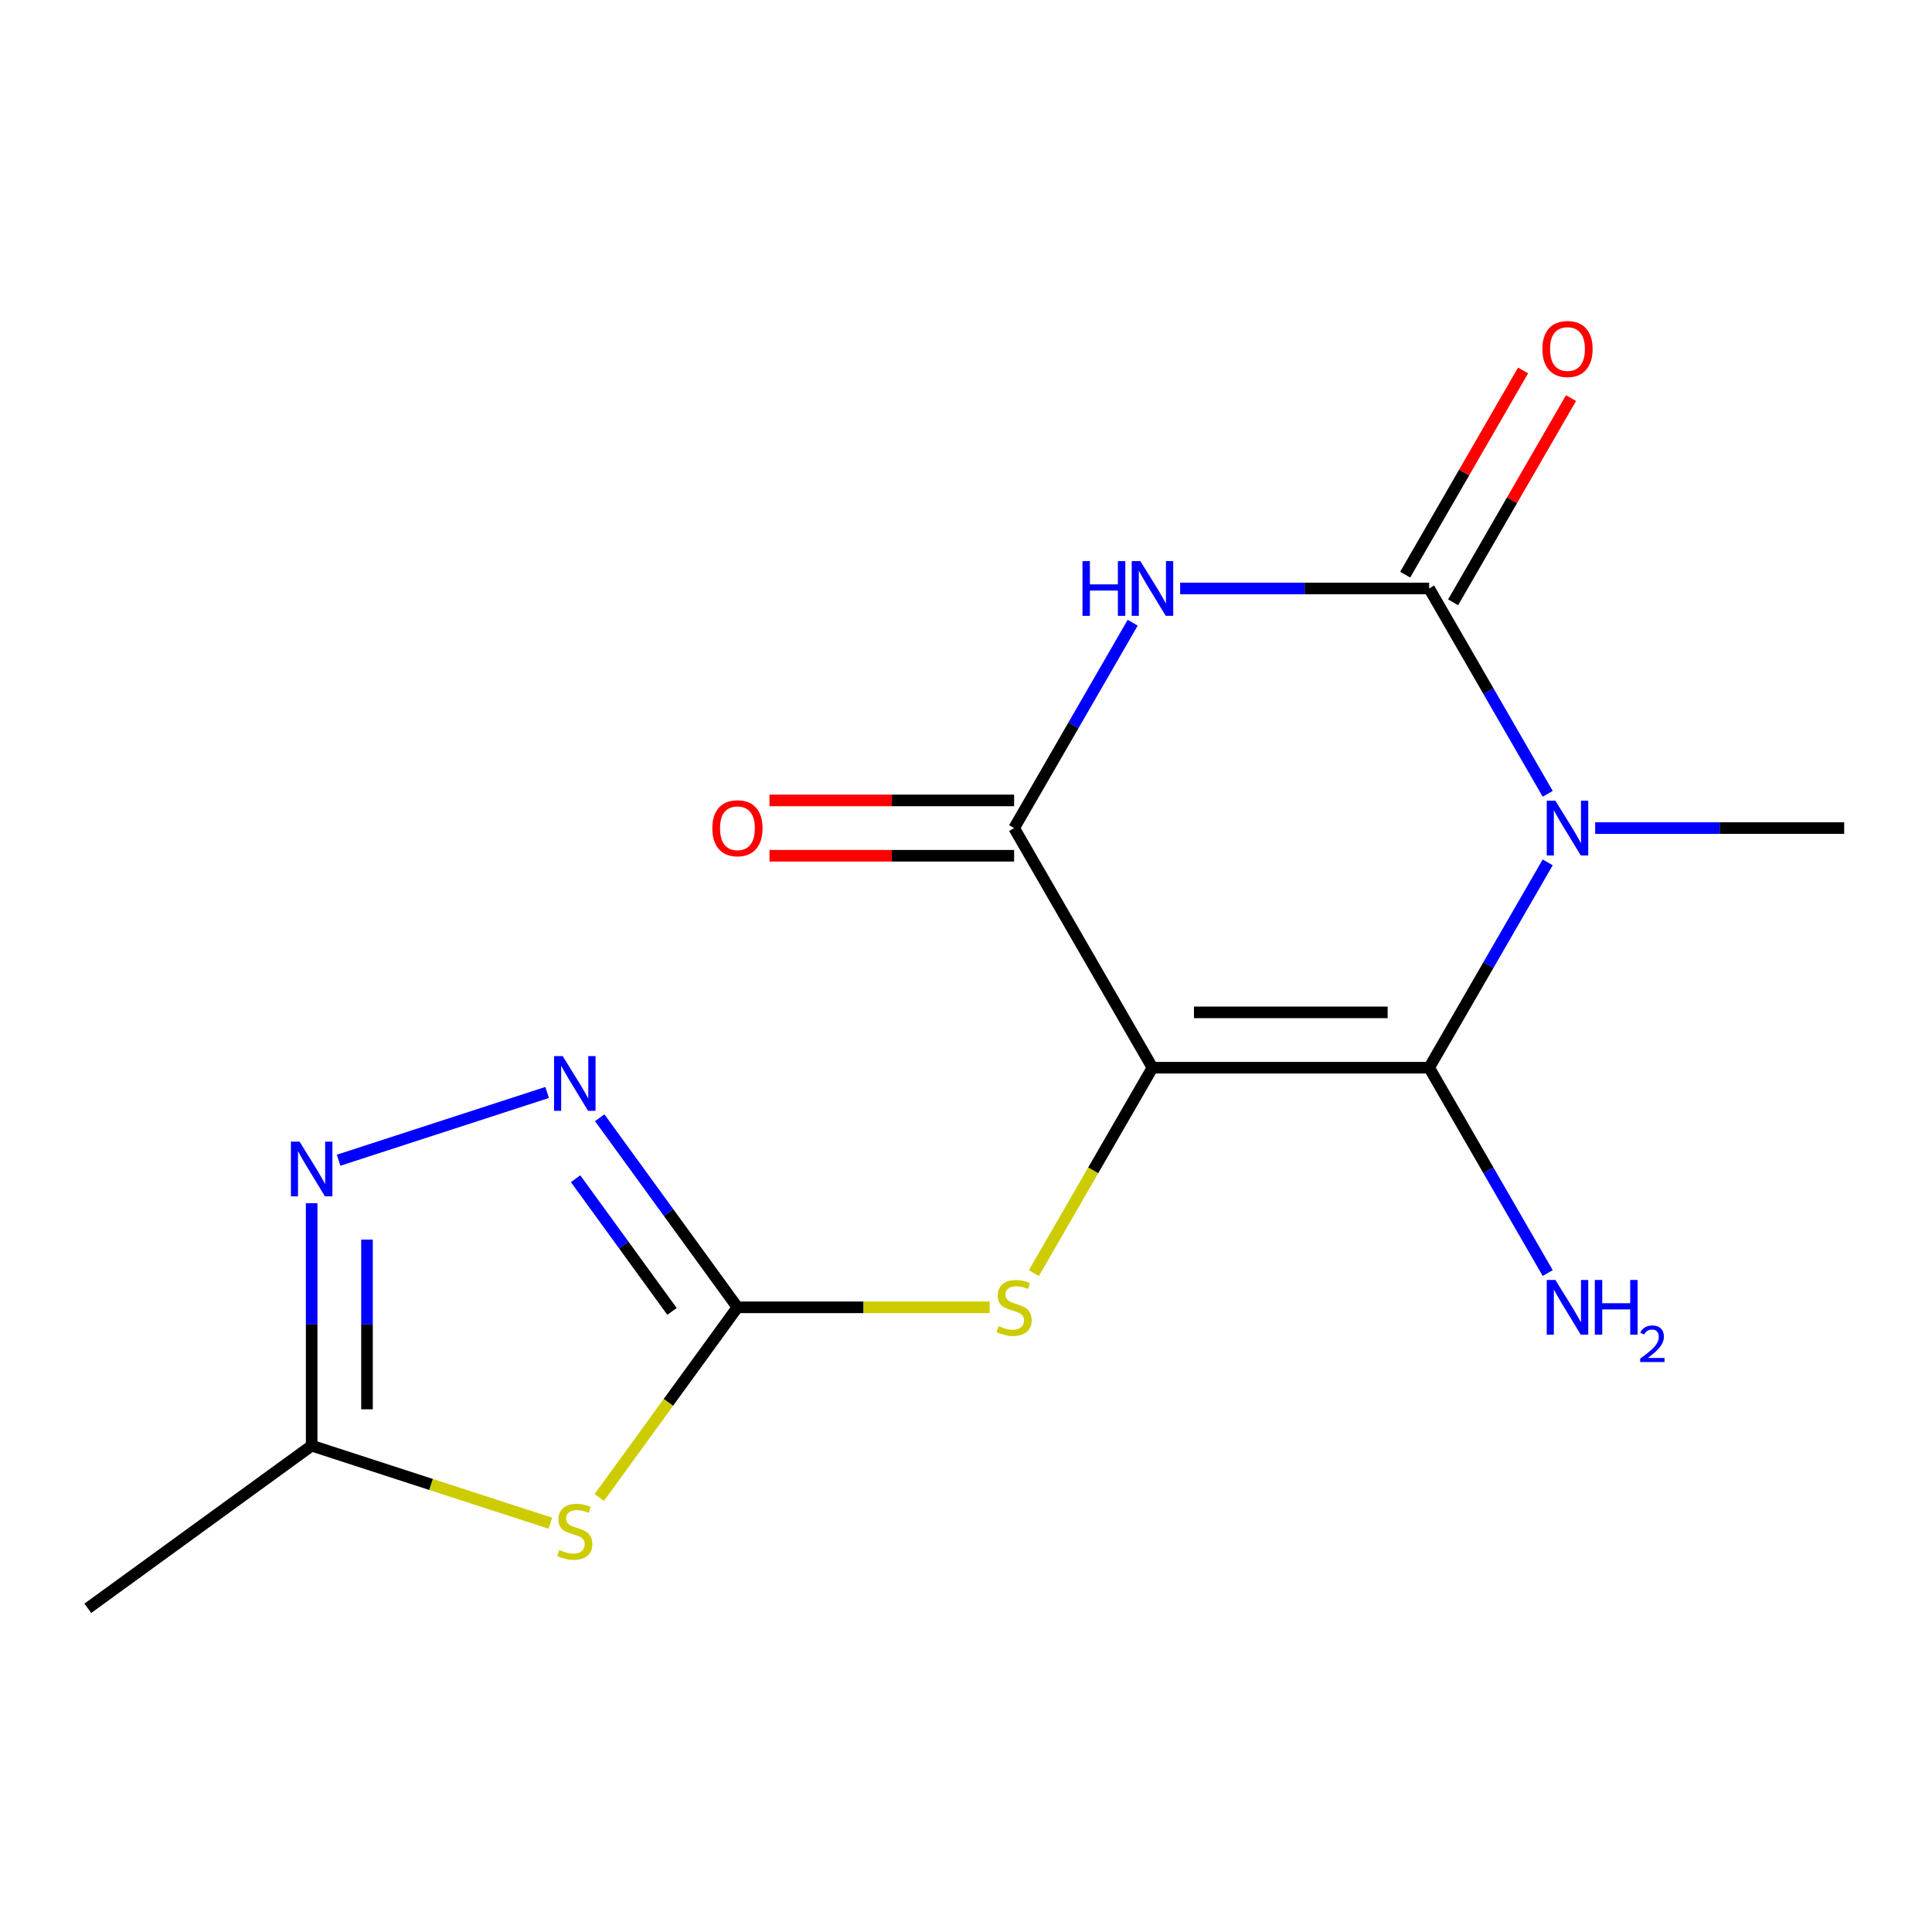 <?xml version='1.0' encoding='iso-8859-1'?>
<svg version='1.1' baseProfile='full'
              xmlns='http://www.w3.org/2000/svg'
                      xmlns:rdkit='http://www.rdkit.org/xml'
                      xmlns:xlink='http://www.w3.org/1999/xlink'
                  xml:space='preserve'
width='1000px' height='1000px' viewBox='0 0 1000 1000'>
<!-- END OF HEADER -->
<rect style='opacity:1.0;fill:#FFFFFF;stroke:none' width='1000' height='1000' x='0' y='0'> </rect>
<path class='bond-1' d='M 596.515,552.642 L 739.727,552.642' style='fill:none;fill-rule:evenodd;stroke:#000000;stroke-width:6px;stroke-linecap:butt;stroke-linejoin:miter;stroke-opacity:1' />
<path class='bond-1' d='M 617.997,524 L 718.245,524' style='fill:none;fill-rule:evenodd;stroke:#000000;stroke-width:6px;stroke-linecap:butt;stroke-linejoin:miter;stroke-opacity:1' />
<path class='bond-4' d='M 596.515,552.642 L 524.909,428.617' style='fill:none;fill-rule:evenodd;stroke:#000000;stroke-width:6px;stroke-linecap:butt;stroke-linejoin:miter;stroke-opacity:1' />
<path class='bond-9' d='M 596.515,552.642 L 565.822,605.805' style='fill:none;fill-rule:evenodd;stroke:#000000;stroke-width:6px;stroke-linecap:butt;stroke-linejoin:miter;stroke-opacity:1' />
<path class='bond-9' d='M 565.822,605.805 L 535.128,658.968' style='fill:none;fill-rule:evenodd;stroke:#CCCC00;stroke-width:6px;stroke-linecap:butt;stroke-linejoin:miter;stroke-opacity:1' />
<path class='bond-0' d='M 801.091,446.357 L 770.409,499.5' style='fill:none;fill-rule:evenodd;stroke:#0000FF;stroke-width:6px;stroke-linecap:butt;stroke-linejoin:miter;stroke-opacity:1' />
<path class='bond-0' d='M 770.409,499.5 L 739.727,552.642' style='fill:none;fill-rule:evenodd;stroke:#000000;stroke-width:6px;stroke-linecap:butt;stroke-linejoin:miter;stroke-opacity:1' />
<path class='bond-14' d='M 825.654,428.617 L 890.1,428.617' style='fill:none;fill-rule:evenodd;stroke:#0000FF;stroke-width:6px;stroke-linecap:butt;stroke-linejoin:miter;stroke-opacity:1' />
<path class='bond-14' d='M 890.1,428.617 L 954.545,428.617' style='fill:none;fill-rule:evenodd;stroke:#000000;stroke-width:6px;stroke-linecap:butt;stroke-linejoin:miter;stroke-opacity:1' />
<path class='bond-16' d='M 801.091,410.877 L 770.409,357.734' style='fill:none;fill-rule:evenodd;stroke:#0000FF;stroke-width:6px;stroke-linecap:butt;stroke-linejoin:miter;stroke-opacity:1' />
<path class='bond-16' d='M 770.409,357.734 L 739.727,304.592' style='fill:none;fill-rule:evenodd;stroke:#000000;stroke-width:6px;stroke-linecap:butt;stroke-linejoin:miter;stroke-opacity:1' />
<path class='bond-13' d='M 739.727,552.642 L 770.409,605.785' style='fill:none;fill-rule:evenodd;stroke:#000000;stroke-width:6px;stroke-linecap:butt;stroke-linejoin:miter;stroke-opacity:1' />
<path class='bond-13' d='M 770.409,605.785 L 801.091,658.928' style='fill:none;fill-rule:evenodd;stroke:#0000FF;stroke-width:6px;stroke-linecap:butt;stroke-linejoin:miter;stroke-opacity:1' />
<path class='bond-2' d='M 739.727,304.592 L 675.281,304.592' style='fill:none;fill-rule:evenodd;stroke:#000000;stroke-width:6px;stroke-linecap:butt;stroke-linejoin:miter;stroke-opacity:1' />
<path class='bond-2' d='M 675.281,304.592 L 610.835,304.592' style='fill:none;fill-rule:evenodd;stroke:#0000FF;stroke-width:6px;stroke-linecap:butt;stroke-linejoin:miter;stroke-opacity:1' />
<path class='bond-11' d='M 752.13,311.752 L 782.638,258.91' style='fill:none;fill-rule:evenodd;stroke:#000000;stroke-width:6px;stroke-linecap:butt;stroke-linejoin:miter;stroke-opacity:1' />
<path class='bond-11' d='M 782.638,258.91 L 813.147,206.067' style='fill:none;fill-rule:evenodd;stroke:#FF0000;stroke-width:6px;stroke-linecap:butt;stroke-linejoin:miter;stroke-opacity:1' />
<path class='bond-11' d='M 727.325,297.431 L 757.833,244.588' style='fill:none;fill-rule:evenodd;stroke:#000000;stroke-width:6px;stroke-linecap:butt;stroke-linejoin:miter;stroke-opacity:1' />
<path class='bond-11' d='M 757.833,244.588 L 788.342,191.746' style='fill:none;fill-rule:evenodd;stroke:#FF0000;stroke-width:6px;stroke-linecap:butt;stroke-linejoin:miter;stroke-opacity:1' />
<path class='bond-3' d='M 586.273,322.332 L 555.591,375.474' style='fill:none;fill-rule:evenodd;stroke:#0000FF;stroke-width:6px;stroke-linecap:butt;stroke-linejoin:miter;stroke-opacity:1' />
<path class='bond-3' d='M 555.591,375.474 L 524.909,428.617' style='fill:none;fill-rule:evenodd;stroke:#000000;stroke-width:6px;stroke-linecap:butt;stroke-linejoin:miter;stroke-opacity:1' />
<path class='bond-12' d='M 524.909,414.296 L 461.593,414.296' style='fill:none;fill-rule:evenodd;stroke:#000000;stroke-width:6px;stroke-linecap:butt;stroke-linejoin:miter;stroke-opacity:1' />
<path class='bond-12' d='M 461.593,414.296 L 398.277,414.296' style='fill:none;fill-rule:evenodd;stroke:#FF0000;stroke-width:6px;stroke-linecap:butt;stroke-linejoin:miter;stroke-opacity:1' />
<path class='bond-12' d='M 524.909,442.938 L 461.593,442.938' style='fill:none;fill-rule:evenodd;stroke:#000000;stroke-width:6px;stroke-linecap:butt;stroke-linejoin:miter;stroke-opacity:1' />
<path class='bond-12' d='M 461.593,442.938 L 398.277,442.938' style='fill:none;fill-rule:evenodd;stroke:#FF0000;stroke-width:6px;stroke-linecap:butt;stroke-linejoin:miter;stroke-opacity:1' />
<path class='bond-5' d='M 381.697,676.668 L 446.973,676.668' style='fill:none;fill-rule:evenodd;stroke:#000000;stroke-width:6px;stroke-linecap:butt;stroke-linejoin:miter;stroke-opacity:1' />
<path class='bond-5' d='M 446.973,676.668 L 512.249,676.668' style='fill:none;fill-rule:evenodd;stroke:#CCCC00;stroke-width:6px;stroke-linecap:butt;stroke-linejoin:miter;stroke-opacity:1' />
<path class='bond-6' d='M 381.697,676.668 L 345.938,725.886' style='fill:none;fill-rule:evenodd;stroke:#000000;stroke-width:6px;stroke-linecap:butt;stroke-linejoin:miter;stroke-opacity:1' />
<path class='bond-6' d='M 345.938,725.886 L 310.179,775.104' style='fill:none;fill-rule:evenodd;stroke:#CCCC00;stroke-width:6px;stroke-linecap:butt;stroke-linejoin:miter;stroke-opacity:1' />
<path class='bond-7' d='M 381.697,676.668 L 346.052,627.607' style='fill:none;fill-rule:evenodd;stroke:#000000;stroke-width:6px;stroke-linecap:butt;stroke-linejoin:miter;stroke-opacity:1' />
<path class='bond-7' d='M 346.052,627.607 L 310.408,578.547' style='fill:none;fill-rule:evenodd;stroke:#0000FF;stroke-width:6px;stroke-linecap:butt;stroke-linejoin:miter;stroke-opacity:1' />
<path class='bond-7' d='M 347.831,678.785 L 322.88,644.443' style='fill:none;fill-rule:evenodd;stroke:#000000;stroke-width:6px;stroke-linecap:butt;stroke-linejoin:miter;stroke-opacity:1' />
<path class='bond-7' d='M 322.88,644.443 L 297.929,610.101' style='fill:none;fill-rule:evenodd;stroke:#0000FF;stroke-width:6px;stroke-linecap:butt;stroke-linejoin:miter;stroke-opacity:1' />
<path class='bond-10' d='M 284.858,788.415 L 223.087,768.345' style='fill:none;fill-rule:evenodd;stroke:#CCCC00;stroke-width:6px;stroke-linecap:butt;stroke-linejoin:miter;stroke-opacity:1' />
<path class='bond-10' d='M 223.087,768.345 L 161.316,748.274' style='fill:none;fill-rule:evenodd;stroke:#000000;stroke-width:6px;stroke-linecap:butt;stroke-linejoin:miter;stroke-opacity:1' />
<path class='bond-8' d='M 283.198,565.46 L 175.26,600.531' style='fill:none;fill-rule:evenodd;stroke:#0000FF;stroke-width:6px;stroke-linecap:butt;stroke-linejoin:miter;stroke-opacity:1' />
<path class='bond-17' d='M 161.316,622.802 L 161.316,685.538' style='fill:none;fill-rule:evenodd;stroke:#0000FF;stroke-width:6px;stroke-linecap:butt;stroke-linejoin:miter;stroke-opacity:1' />
<path class='bond-17' d='M 161.316,685.538 L 161.316,748.274' style='fill:none;fill-rule:evenodd;stroke:#000000;stroke-width:6px;stroke-linecap:butt;stroke-linejoin:miter;stroke-opacity:1' />
<path class='bond-17' d='M 189.958,641.623 L 189.958,685.538' style='fill:none;fill-rule:evenodd;stroke:#0000FF;stroke-width:6px;stroke-linecap:butt;stroke-linejoin:miter;stroke-opacity:1' />
<path class='bond-17' d='M 189.958,685.538 L 189.958,729.453' style='fill:none;fill-rule:evenodd;stroke:#000000;stroke-width:6px;stroke-linecap:butt;stroke-linejoin:miter;stroke-opacity:1' />
<path class='bond-15' d='M 161.316,748.274 L 45.455,832.452' style='fill:none;fill-rule:evenodd;stroke:#000000;stroke-width:6px;stroke-linecap:butt;stroke-linejoin:miter;stroke-opacity:1' />
<path  class='atom-1' d='M 805.073 414.457
L 814.353 429.457
Q 815.273 430.937, 816.753 433.617
Q 818.233 436.297, 818.313 436.457
L 818.313 414.457
L 822.073 414.457
L 822.073 442.777
L 818.193 442.777
L 808.233 426.377
Q 807.073 424.457, 805.833 422.257
Q 804.633 420.057, 804.273 419.377
L 804.273 442.777
L 800.593 442.777
L 800.593 414.457
L 805.073 414.457
' fill='#0000FF'/>
<path  class='atom-4' d='M 560.295 290.432
L 564.135 290.432
L 564.135 302.472
L 578.615 302.472
L 578.615 290.432
L 582.455 290.432
L 582.455 318.752
L 578.615 318.752
L 578.615 305.672
L 564.135 305.672
L 564.135 318.752
L 560.295 318.752
L 560.295 290.432
' fill='#0000FF'/>
<path  class='atom-4' d='M 590.255 290.432
L 599.535 305.432
Q 600.455 306.912, 601.935 309.592
Q 603.415 312.272, 603.495 312.432
L 603.495 290.432
L 607.255 290.432
L 607.255 318.752
L 603.375 318.752
L 593.415 302.352
Q 592.255 300.432, 591.015 298.232
Q 589.815 296.032, 589.455 295.352
L 589.455 318.752
L 585.775 318.752
L 585.775 290.432
L 590.255 290.432
' fill='#0000FF'/>
<path  class='atom-7' d='M 289.519 802.249
Q 289.839 802.369, 291.159 802.929
Q 292.479 803.489, 293.919 803.849
Q 295.399 804.169, 296.839 804.169
Q 299.519 804.169, 301.079 802.889
Q 302.639 801.569, 302.639 799.289
Q 302.639 797.729, 301.839 796.769
Q 301.079 795.809, 299.879 795.289
Q 298.679 794.769, 296.679 794.169
Q 294.159 793.409, 292.639 792.689
Q 291.159 791.969, 290.079 790.449
Q 289.039 788.929, 289.039 786.369
Q 289.039 782.809, 291.439 780.609
Q 293.879 778.409, 298.679 778.409
Q 301.959 778.409, 305.679 779.969
L 304.759 783.049
Q 301.359 781.649, 298.799 781.649
Q 296.039 781.649, 294.519 782.809
Q 292.999 783.929, 293.039 785.889
Q 293.039 787.409, 293.799 788.329
Q 294.599 789.249, 295.719 789.769
Q 296.879 790.289, 298.799 790.889
Q 301.359 791.689, 302.879 792.489
Q 304.399 793.289, 305.479 794.929
Q 306.599 796.529, 306.599 799.289
Q 306.599 803.209, 303.959 805.329
Q 301.359 807.409, 296.999 807.409
Q 294.479 807.409, 292.559 806.849
Q 290.679 806.329, 288.439 805.409
L 289.519 802.249
' fill='#CCCC00'/>
<path  class='atom-8' d='M 291.259 546.647
L 300.539 561.647
Q 301.459 563.127, 302.939 565.807
Q 304.419 568.487, 304.499 568.647
L 304.499 546.647
L 308.259 546.647
L 308.259 574.967
L 304.379 574.967
L 294.419 558.567
Q 293.259 556.647, 292.019 554.447
Q 290.819 552.247, 290.459 551.567
L 290.459 574.967
L 286.779 574.967
L 286.779 546.647
L 291.259 546.647
' fill='#0000FF'/>
<path  class='atom-9' d='M 155.056 590.902
L 164.336 605.902
Q 165.256 607.382, 166.736 610.062
Q 168.216 612.742, 168.296 612.902
L 168.296 590.902
L 172.056 590.902
L 172.056 619.222
L 168.176 619.222
L 158.216 602.822
Q 157.056 600.902, 155.816 598.702
Q 154.616 596.502, 154.256 595.822
L 154.256 619.222
L 150.576 619.222
L 150.576 590.902
L 155.056 590.902
' fill='#0000FF'/>
<path  class='atom-10' d='M 516.909 686.388
Q 517.229 686.508, 518.549 687.068
Q 519.869 687.628, 521.309 687.988
Q 522.789 688.308, 524.229 688.308
Q 526.909 688.308, 528.469 687.028
Q 530.029 685.708, 530.029 683.428
Q 530.029 681.868, 529.229 680.908
Q 528.469 679.948, 527.269 679.428
Q 526.069 678.908, 524.069 678.308
Q 521.549 677.548, 520.029 676.828
Q 518.549 676.108, 517.469 674.588
Q 516.429 673.068, 516.429 670.508
Q 516.429 666.948, 518.829 664.748
Q 521.269 662.548, 526.069 662.548
Q 529.349 662.548, 533.069 664.108
L 532.149 667.188
Q 528.749 665.788, 526.189 665.788
Q 523.429 665.788, 521.909 666.948
Q 520.389 668.068, 520.429 670.028
Q 520.429 671.548, 521.189 672.468
Q 521.989 673.388, 523.109 673.908
Q 524.269 674.428, 526.189 675.028
Q 528.749 675.828, 530.269 676.628
Q 531.789 677.428, 532.869 679.068
Q 533.989 680.668, 533.989 683.428
Q 533.989 687.348, 531.349 689.468
Q 528.749 691.548, 524.389 691.548
Q 521.869 691.548, 519.949 690.988
Q 518.069 690.468, 515.829 689.548
L 516.909 686.388
' fill='#CCCC00'/>
<path  class='atom-12' d='M 798.333 180.646
Q 798.333 173.846, 801.693 170.046
Q 805.053 166.246, 811.333 166.246
Q 817.613 166.246, 820.973 170.046
Q 824.333 173.846, 824.333 180.646
Q 824.333 187.526, 820.933 191.446
Q 817.533 195.326, 811.333 195.326
Q 805.093 195.326, 801.693 191.446
Q 798.333 187.566, 798.333 180.646
M 811.333 192.126
Q 815.653 192.126, 817.973 189.246
Q 820.333 186.326, 820.333 180.646
Q 820.333 175.086, 817.973 172.286
Q 815.653 169.446, 811.333 169.446
Q 807.013 169.446, 804.653 172.246
Q 802.333 175.046, 802.333 180.646
Q 802.333 186.366, 804.653 189.246
Q 807.013 192.126, 811.333 192.126
' fill='#FF0000'/>
<path  class='atom-13' d='M 368.697 428.697
Q 368.697 421.897, 372.057 418.097
Q 375.417 414.297, 381.697 414.297
Q 387.977 414.297, 391.337 418.097
Q 394.697 421.897, 394.697 428.697
Q 394.697 435.577, 391.297 439.497
Q 387.897 443.377, 381.697 443.377
Q 375.457 443.377, 372.057 439.497
Q 368.697 435.617, 368.697 428.697
M 381.697 440.177
Q 386.017 440.177, 388.337 437.297
Q 390.697 434.377, 390.697 428.697
Q 390.697 423.137, 388.337 420.337
Q 386.017 417.497, 381.697 417.497
Q 377.377 417.497, 375.017 420.297
Q 372.697 423.097, 372.697 428.697
Q 372.697 434.417, 375.017 437.297
Q 377.377 440.177, 381.697 440.177
' fill='#FF0000'/>
<path  class='atom-14' d='M 805.073 662.508
L 814.353 677.508
Q 815.273 678.988, 816.753 681.668
Q 818.233 684.348, 818.313 684.508
L 818.313 662.508
L 822.073 662.508
L 822.073 690.828
L 818.193 690.828
L 808.233 674.428
Q 807.073 672.508, 805.833 670.308
Q 804.633 668.108, 804.273 667.428
L 804.273 690.828
L 800.593 690.828
L 800.593 662.508
L 805.073 662.508
' fill='#0000FF'/>
<path  class='atom-14' d='M 825.473 662.508
L 829.313 662.508
L 829.313 674.548
L 843.793 674.548
L 843.793 662.508
L 847.633 662.508
L 847.633 690.828
L 843.793 690.828
L 843.793 677.748
L 829.313 677.748
L 829.313 690.828
L 825.473 690.828
L 825.473 662.508
' fill='#0000FF'/>
<path  class='atom-14' d='M 849.006 689.834
Q 849.692 688.065, 851.329 687.089
Q 852.966 686.085, 855.236 686.085
Q 858.061 686.085, 859.645 687.617
Q 861.229 689.148, 861.229 691.867
Q 861.229 694.639, 859.17 697.226
Q 857.137 699.813, 852.913 702.876
L 861.546 702.876
L 861.546 704.988
L 848.953 704.988
L 848.953 703.219
Q 852.438 700.737, 854.497 698.889
Q 856.583 697.041, 857.586 695.378
Q 858.589 693.715, 858.589 691.999
Q 858.589 690.204, 857.692 689.201
Q 856.794 688.197, 855.236 688.197
Q 853.732 688.197, 852.728 688.805
Q 851.725 689.412, 851.012 690.758
L 849.006 689.834
' fill='#0000FF'/>
</svg>
